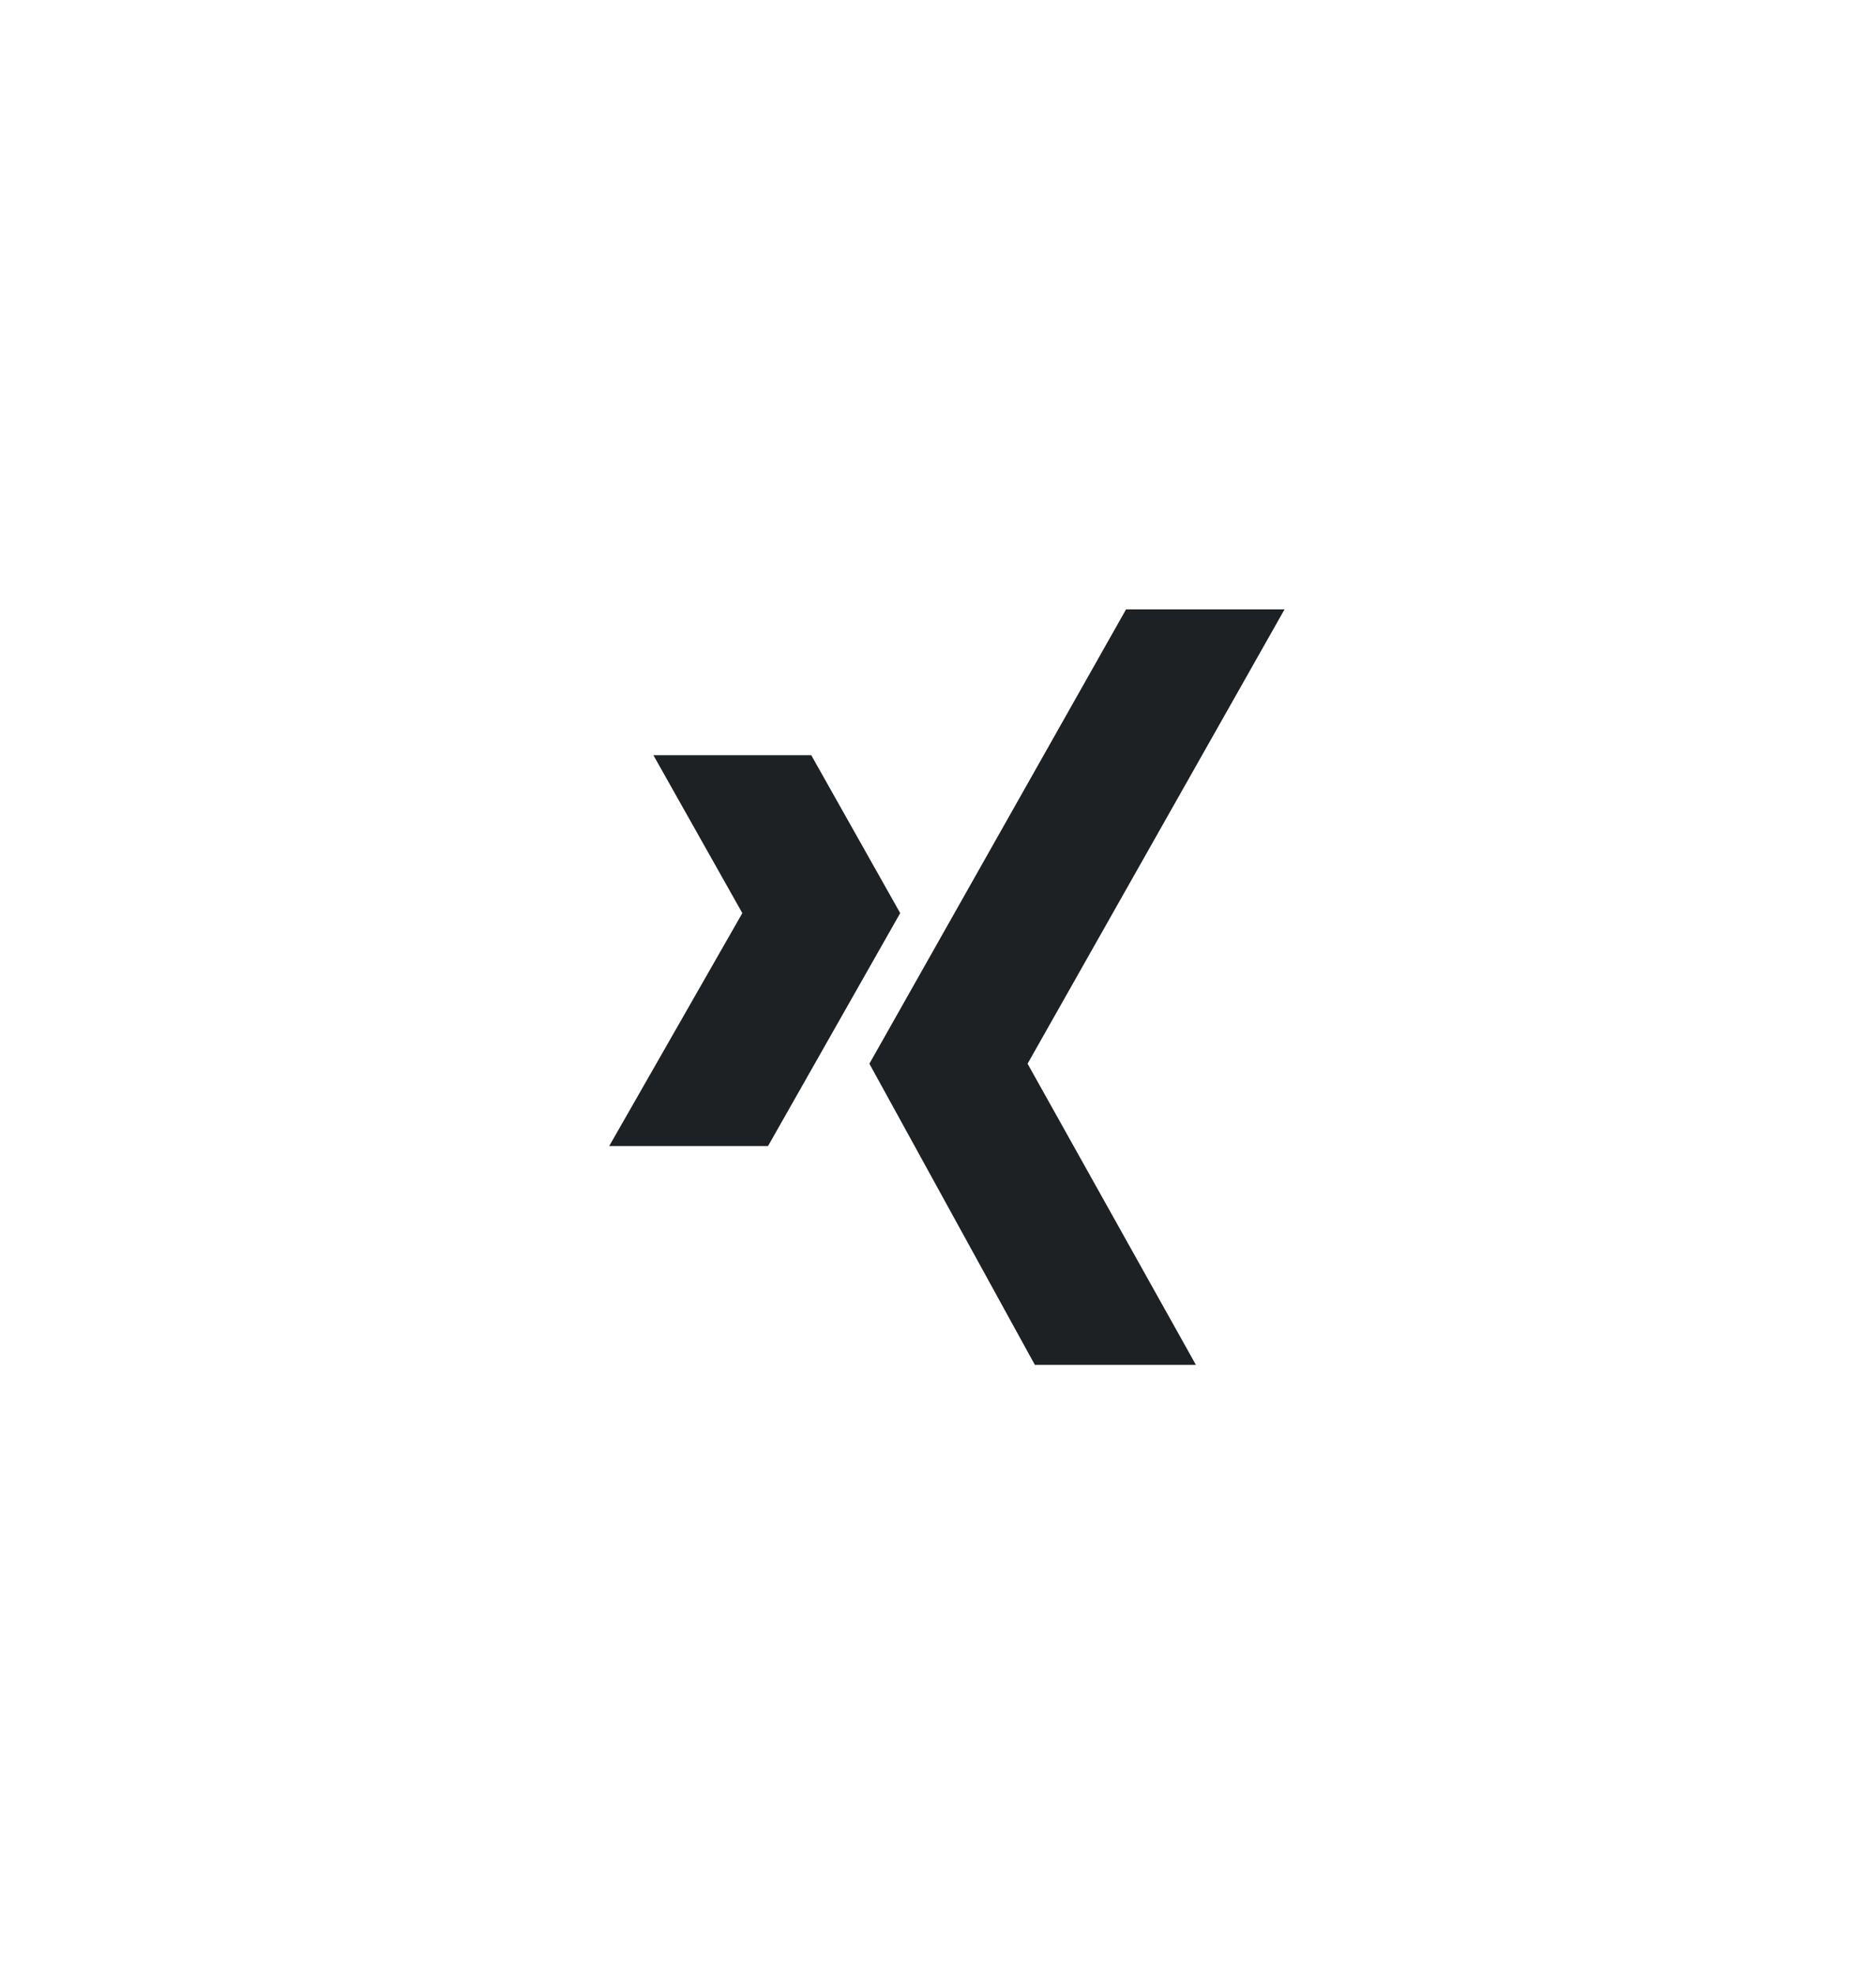 <?xml version="1.0" encoding="utf-8"?>
<!-- Generator: Adobe Illustrator 24.3.0, SVG Export Plug-In . SVG Version: 6.00 Build 0)  -->
<svg version="1.1" id="Layer_1" xmlns="http://www.w3.org/2000/svg" xmlns:xlink="http://www.w3.org/1999/xlink" x="0px" y="0px"
	 viewBox="0 0 590.6 621.4" style="enable-background:new 0 0 590.6 621.4;" xml:space="preserve">
<style type="text/css">
	.st0{fill-rule:evenodd;clip-rule:evenodd;fill:#1D2124;}
</style>
<g>
	<polygon class="st0" points="205.7,237.7 233.7,287.4 191.8,360.7 241.8,360.7 283.4,287.4 255.4,237.7 	"/>
	<polygon class="st0" points="354.5,191.8 273.7,334.8 325.8,429.6 376.5,429.6 323.5,334.8 404.4,191.8 	"/>
</g>
</svg>
